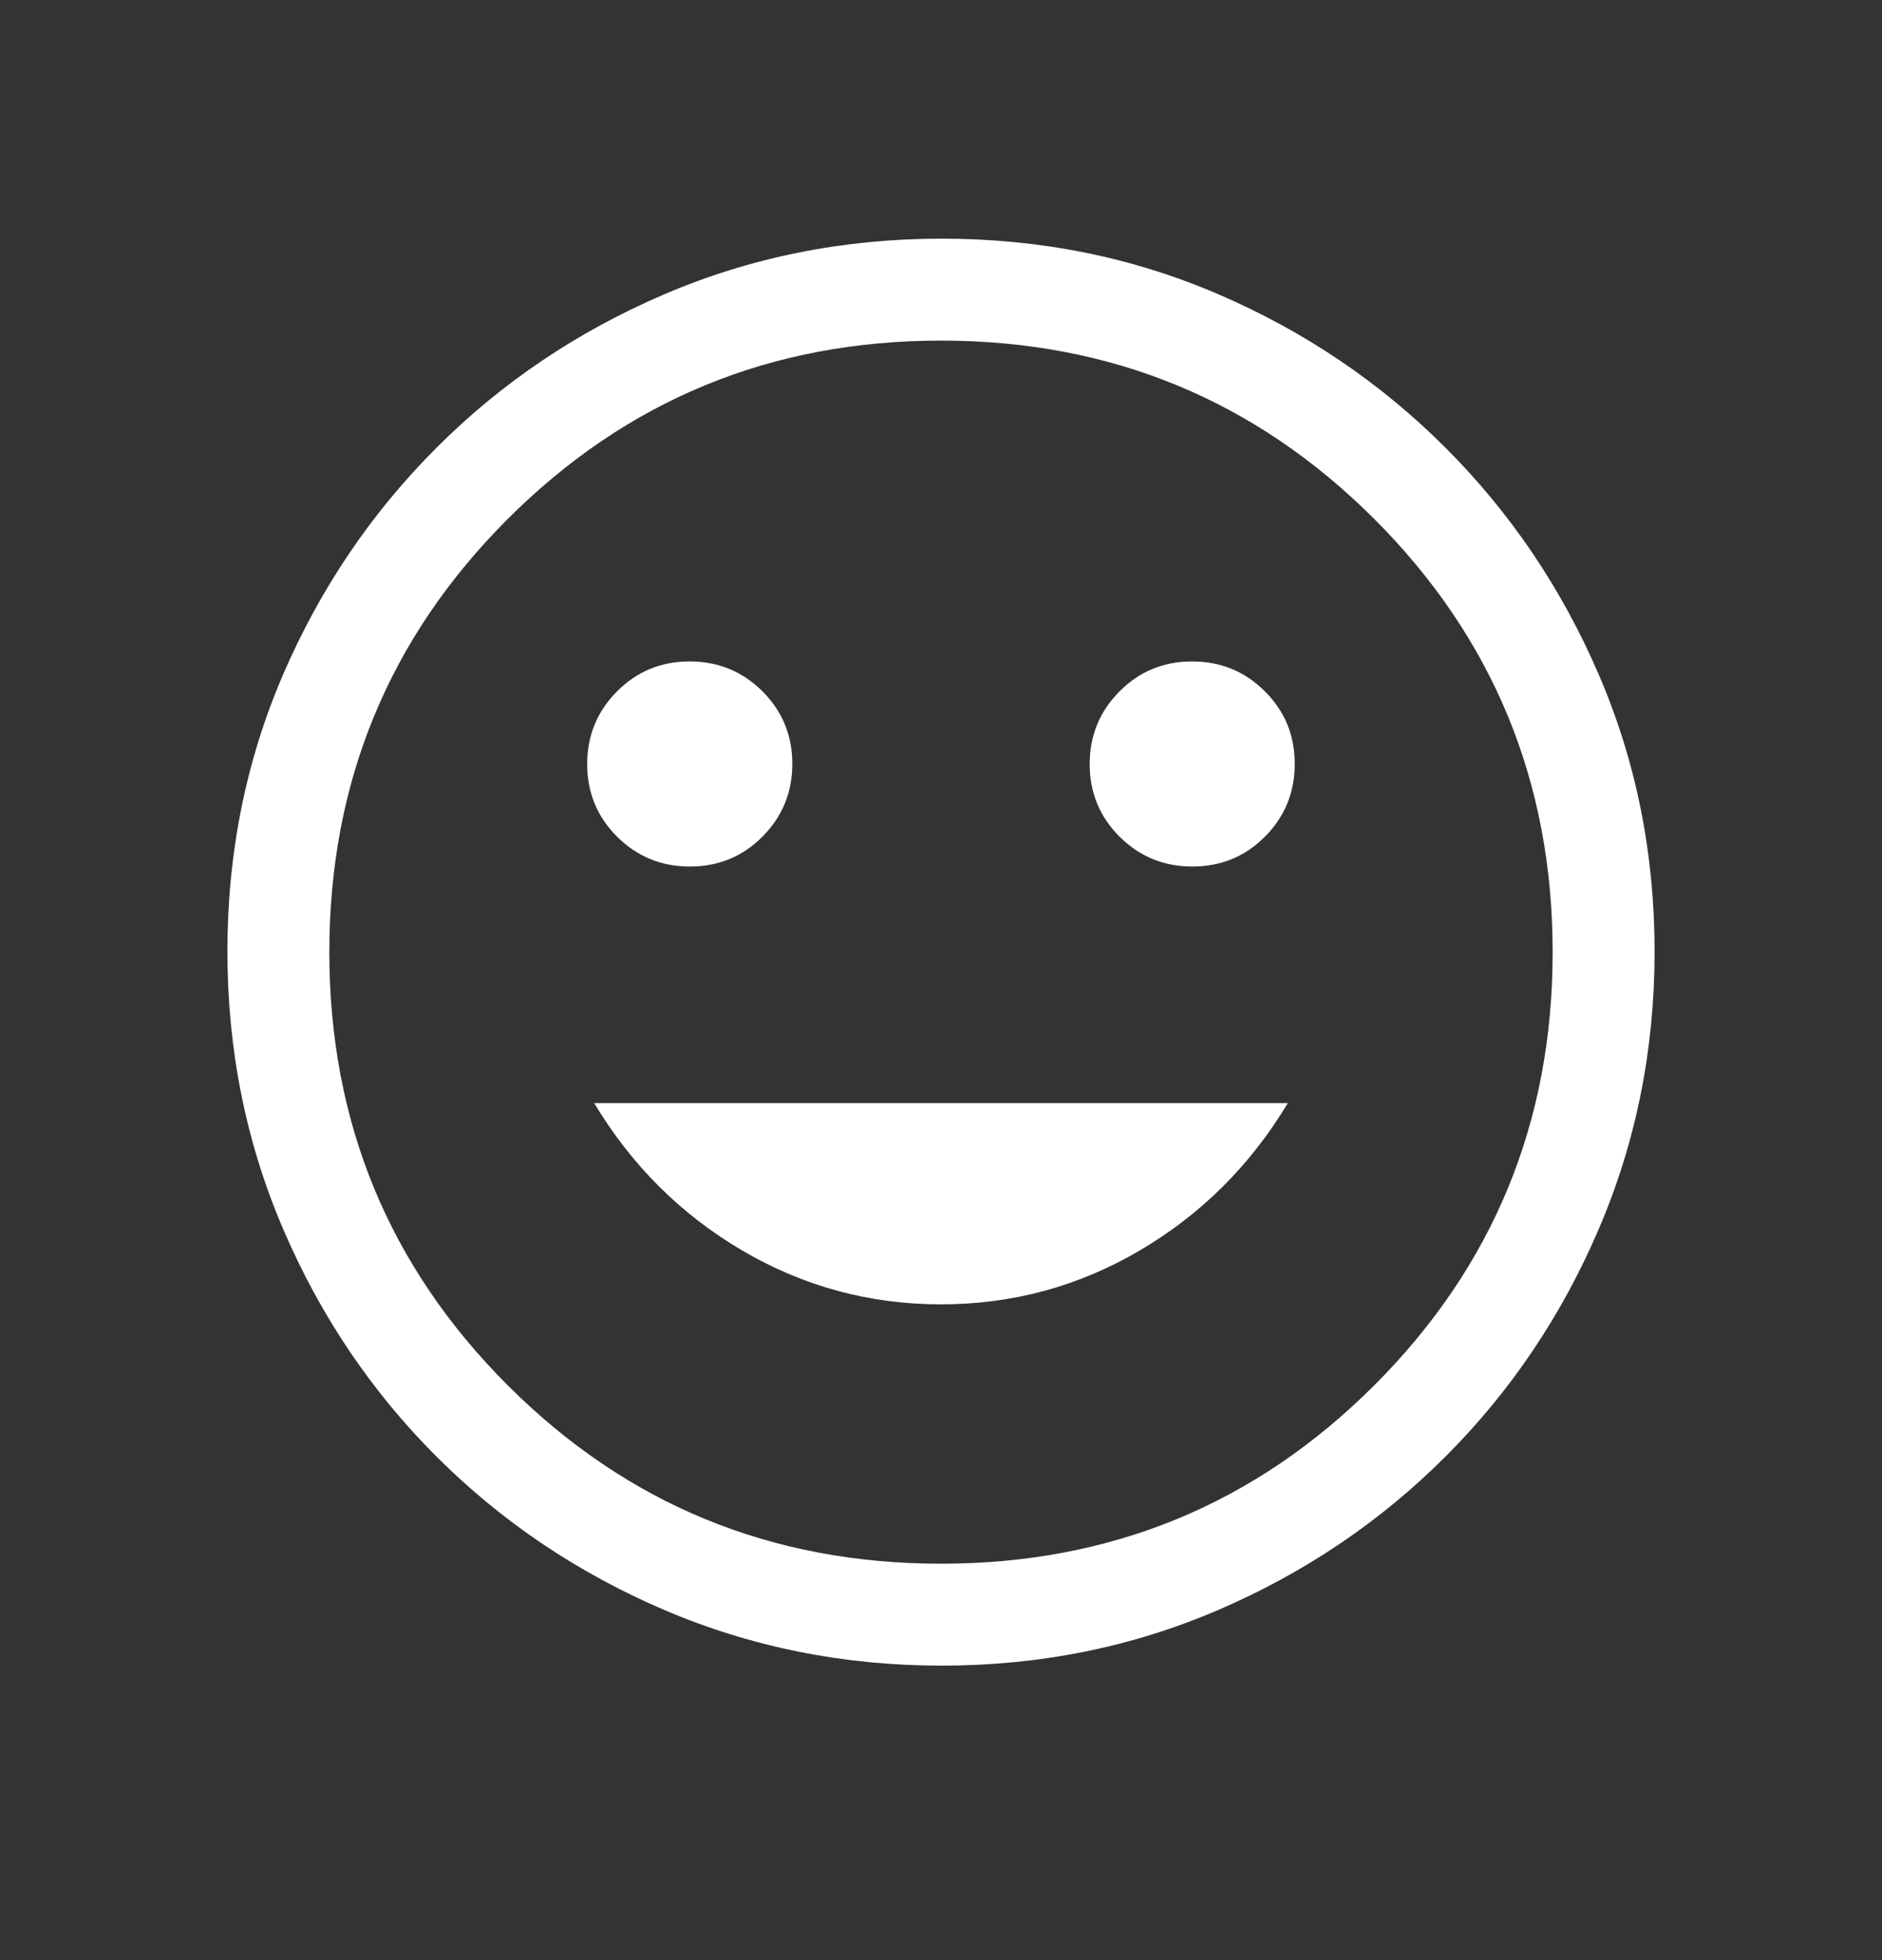 <svg xmlns="http://www.w3.org/2000/svg" width="24" height="25" viewBox="0 0 24 25" fill="none">
    <rect x="0" y="0" width="24" height="25" fill="#333333" stroke="none"/>
    <mask id="mask0_602_19057" style="mask-type:alpha" maskUnits="userSpaceOnUse" x="0" y="0" width="24" height="25">
        <rect y="0.144" width="24" height="24" fill="#D9D9D9"/>
    </mask>
    <g mask="url(#mask0_602_19057)">
        <path d="M15.206 11.052C15.57 11.052 15.879 10.925 16.132 10.67C16.385 10.415 16.511 10.106 16.511 9.742C16.511 9.378 16.384 9.07 16.129 8.816C15.875 8.563 15.565 8.436 15.201 8.436C14.838 8.436 14.529 8.564 14.276 8.819C14.023 9.073 13.896 9.383 13.896 9.746C13.896 10.11 14.024 10.419 14.278 10.672C14.533 10.925 14.842 11.052 15.206 11.052ZM8.798 11.052C9.162 11.052 9.471 10.925 9.724 10.67C9.977 10.415 10.104 10.106 10.104 9.742C10.104 9.378 9.976 9.07 9.722 8.816C9.467 8.563 9.158 8.436 8.794 8.436C8.43 8.436 8.121 8.564 7.868 8.819C7.615 9.073 7.488 9.383 7.488 9.746C7.488 10.11 7.616 10.419 7.87 10.672C8.125 10.925 8.434 11.052 8.798 11.052ZM12 16.636C12.91 16.636 13.756 16.407 14.536 15.948C15.317 15.489 15.946 14.863 16.423 14.069H7.577C8.054 14.863 8.683 15.489 9.463 15.948C10.244 16.407 11.09 16.636 12 16.636ZM12.008 21.244C10.757 21.244 9.578 21.007 8.471 20.534C7.365 20.06 6.397 19.408 5.567 18.578C4.737 17.749 4.085 16.781 3.611 15.676C3.137 14.571 2.9 13.391 2.9 12.134C2.9 10.878 3.137 9.701 3.61 8.603C4.084 7.505 4.736 6.541 5.566 5.711C6.395 4.881 7.363 4.229 8.468 3.755C9.573 3.281 10.753 3.044 12.01 3.044C13.266 3.044 14.443 3.281 15.541 3.755C16.639 4.228 17.603 4.88 18.433 5.71C19.263 6.54 19.915 7.505 20.389 8.606C20.863 9.707 21.1 10.884 21.1 12.136C21.1 13.387 20.863 14.566 20.389 15.673C19.916 16.779 19.264 17.747 18.434 18.577C17.604 19.407 16.639 20.059 15.538 20.533C14.437 21.007 13.26 21.244 12.008 21.244ZM12 19.944C14.167 19.944 16.008 19.186 17.525 17.669C19.042 16.152 19.8 14.311 19.8 12.144C19.8 9.978 19.042 8.136 17.525 6.619C16.008 5.103 14.167 4.344 12 4.344C9.833 4.344 7.992 5.103 6.475 6.619C4.958 8.136 4.2 9.978 4.2 12.144C4.2 14.311 4.958 16.152 6.475 17.669C7.992 19.186 9.833 19.944 12 19.944Z" fill="white"/>
    </g>
</svg>